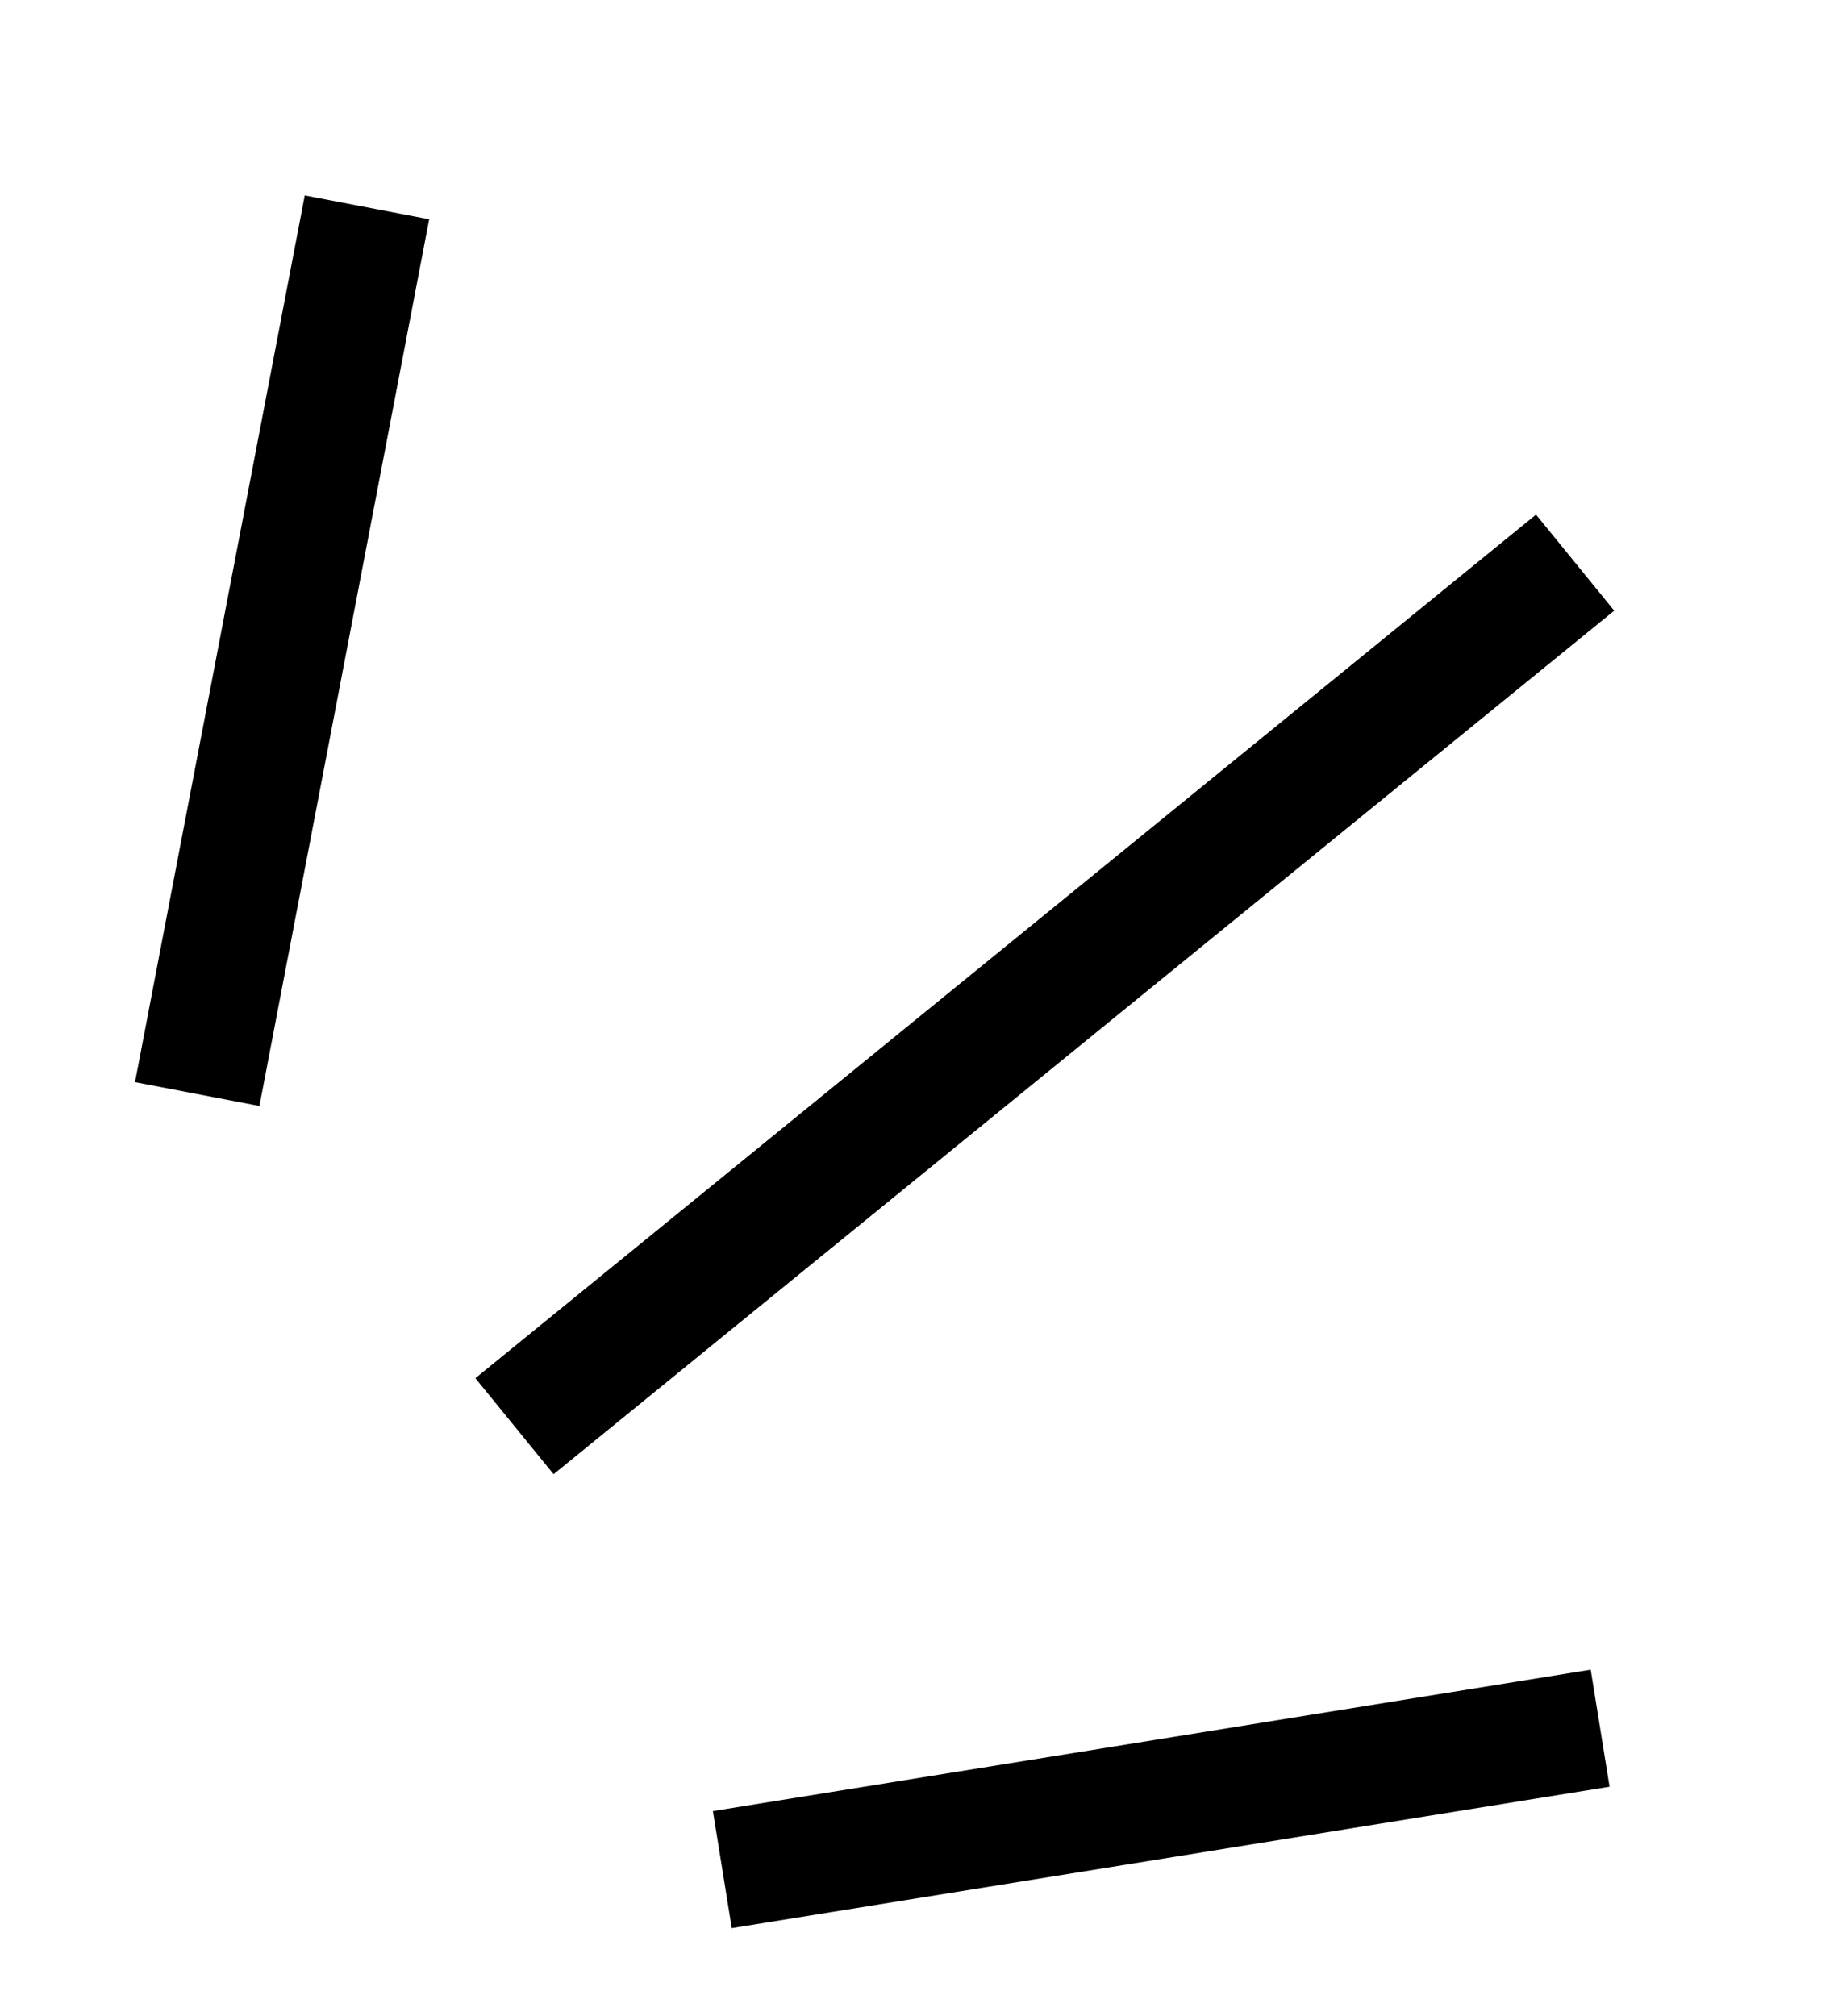 <svg width="31" height="34" viewBox="0 0 31 34" fill="none" xmlns="http://www.w3.org/2000/svg">
<rect width="2.137" height="15.229" transform="matrix(0.982 0.188 0.188 -0.982 2.277 18.251)" fill="black"/>
<rect width="2" height="15" transform="matrix(0.159 0.987 0.987 -0.159 12.024 30.545)" fill="black"/>
<rect width="2.09" height="23.082" transform="matrix(0.631 0.775 0.775 -0.631 8.018 23.244)" fill="black"/>
</svg>
